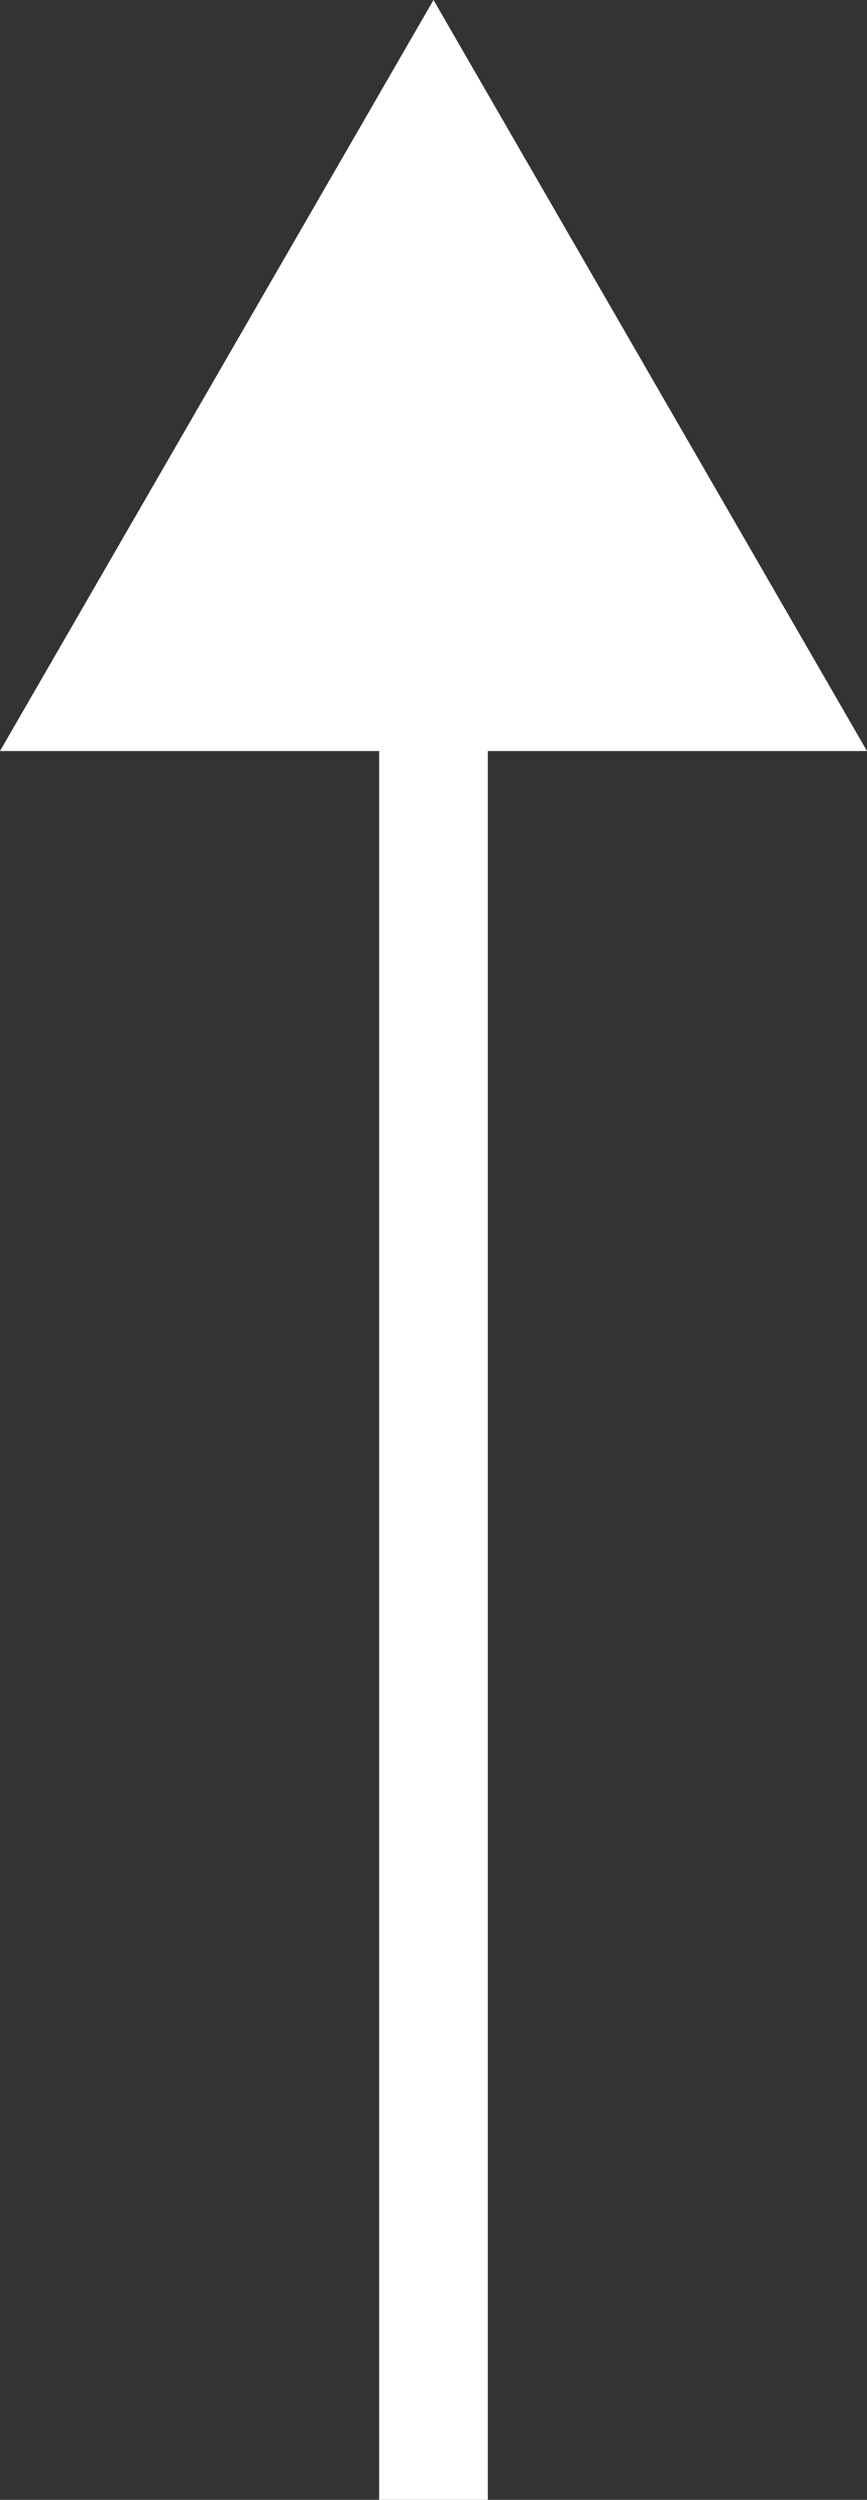 <svg id="a3d5def0-90ec-474a-a0c2-041d3359b49d" data-name="arrow" xmlns="http://www.w3.org/2000/svg" width="7.98" height="23" viewBox="0 0 7.98 23"><rect x="0" y="0" width="7.98" height="23" fill="#333333" stroke="none"/><defs><style>.e5977f68-0b01-47f4-a774-6f85ea4c0471{fill:#fff;}</style></defs><polygon class="e5977f68-0b01-47f4-a774-6f85ea4c0471" points="7.98 6.91 3.99 0 0 6.91 3.49 6.91 3.49 23 4.49 23 4.49 6.91 7.98 6.91"/></svg>